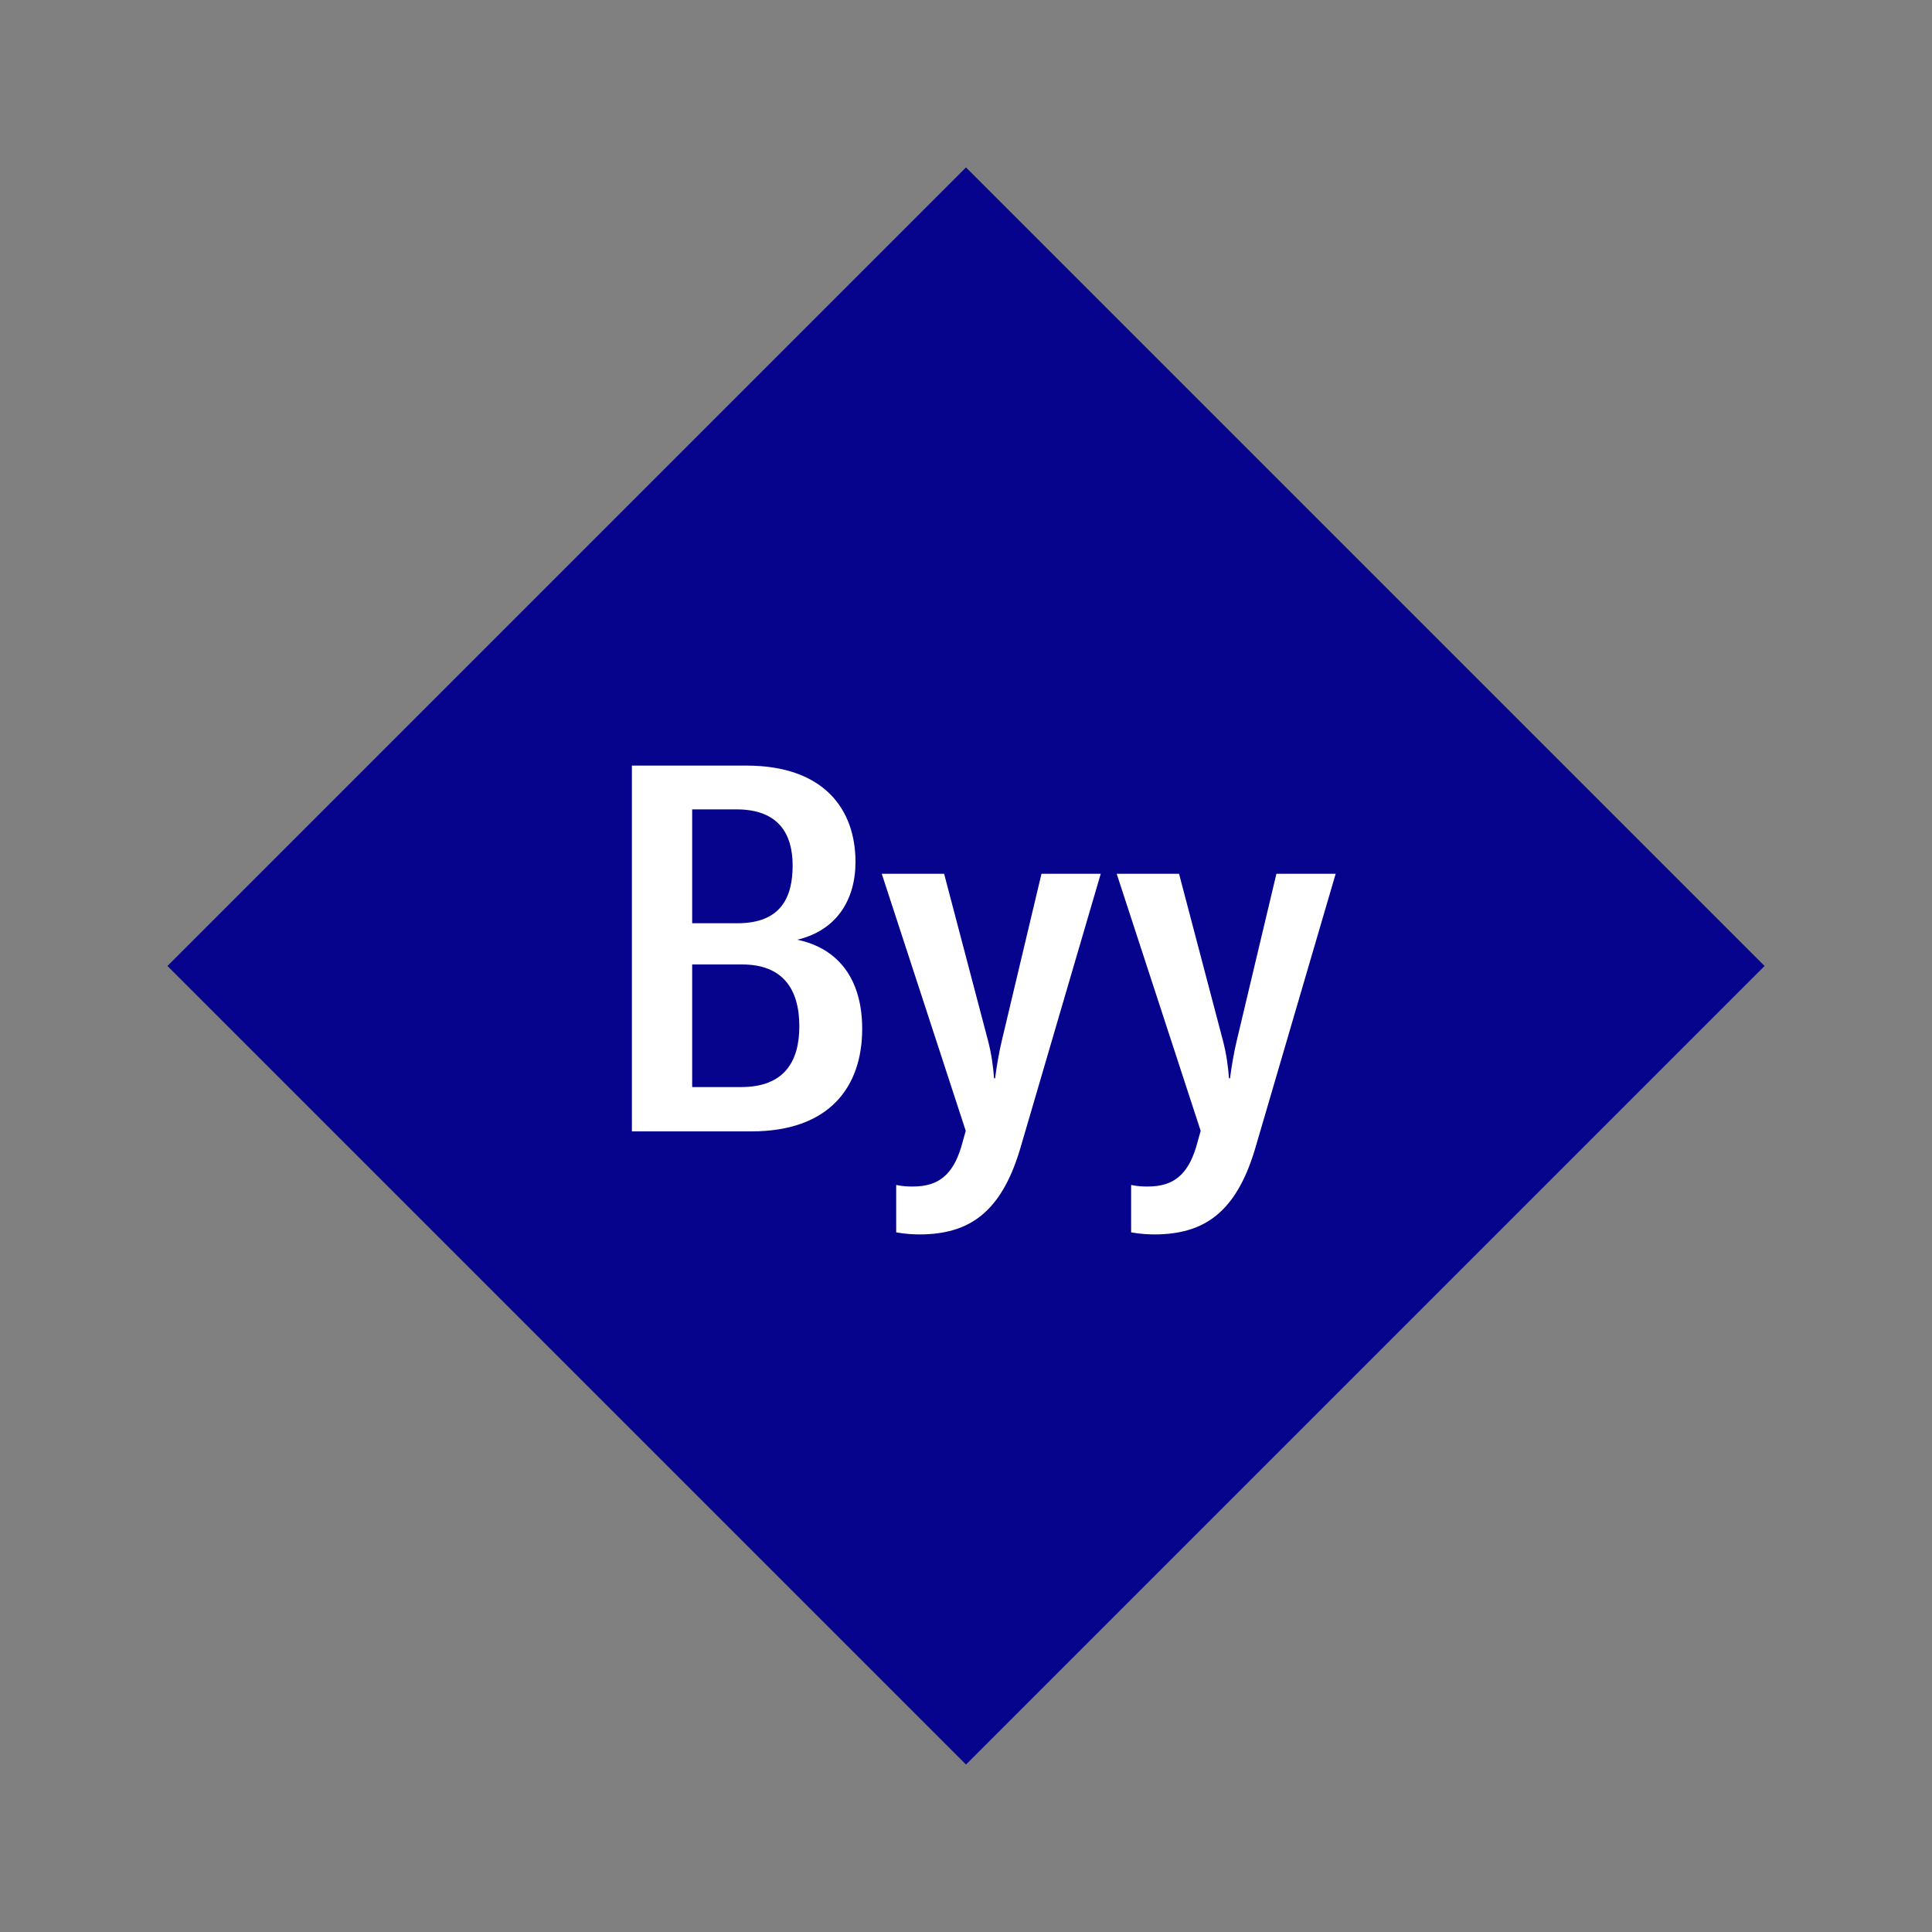 <svg width="1200" height="1200" xmlns="http://www.w3.org/2000/svg" viewBox="-75 -75 150 150"><rect x="-75" y="-75" width="150" height="150" fill="#808080" stroke="none"/><g><path transform="scale(1,1)" d="M0-62L62 0 0 62-62 0z" fill="#06038d"></path><path fill="#fff" d="M-13.10-2.04C-10.06-2.76-8.58-5.12-8.58-8.08C-8.58-12.12-10.98-15.56-17.06-15.56L-25.94-15.56L-25.94 12.84L-16.66 12.84C-10.58 12.84-8.06 9.36-8.06 4.88C-8.06 1.08-9.86-1.36-13.10-2.04ZM-17.82-12.16C-14.54-12.16-13.46-10.24-13.46-7.80C-13.46-5.32-14.38-3.32-17.74-3.32L-21.26-3.32L-21.26-12.16ZM-17.46 9.40L-21.26 9.40L-21.26-0.12L-17.38-0.12C-14.22-0.12-12.94 1.80-12.94 4.68C-12.94 7.40-14.10 9.40-17.46 9.40ZM-3.62 20.84C0.22 20.84 2.70 19.16 4.18 14.28L10.46-7.16L5.86-7.16L2.78 5.80C2.54 6.84 2.38 7.76 2.26 8.72L2.18 8.72C2.10 7.72 1.98 6.84 1.70 5.76L-1.70-7.16L-6.54-7.16L-0.02 12.80L-0.38 14.08C-1.02 16.16-2.10 17.12-4.10 17.12C-4.46 17.12-4.86 17.12-5.42 17L-5.42 20.68C-4.74 20.80-4.14 20.84-3.62 20.84ZM14.62 20.84C18.46 20.84 20.94 19.16 22.42 14.28L28.70-7.16L24.10-7.16L21.02 5.80C20.78 6.84 20.62 7.76 20.50 8.72L20.42 8.72C20.34 7.72 20.22 6.84 19.94 5.76L16.54-7.16L11.70-7.16L18.22 12.80L17.86 14.08C17.22 16.16 16.14 17.12 14.14 17.12C13.78 17.12 13.38 17.12 12.82 17L12.82 20.68C13.50 20.80 14.10 20.84 14.62 20.84Z"></path></g></svg>